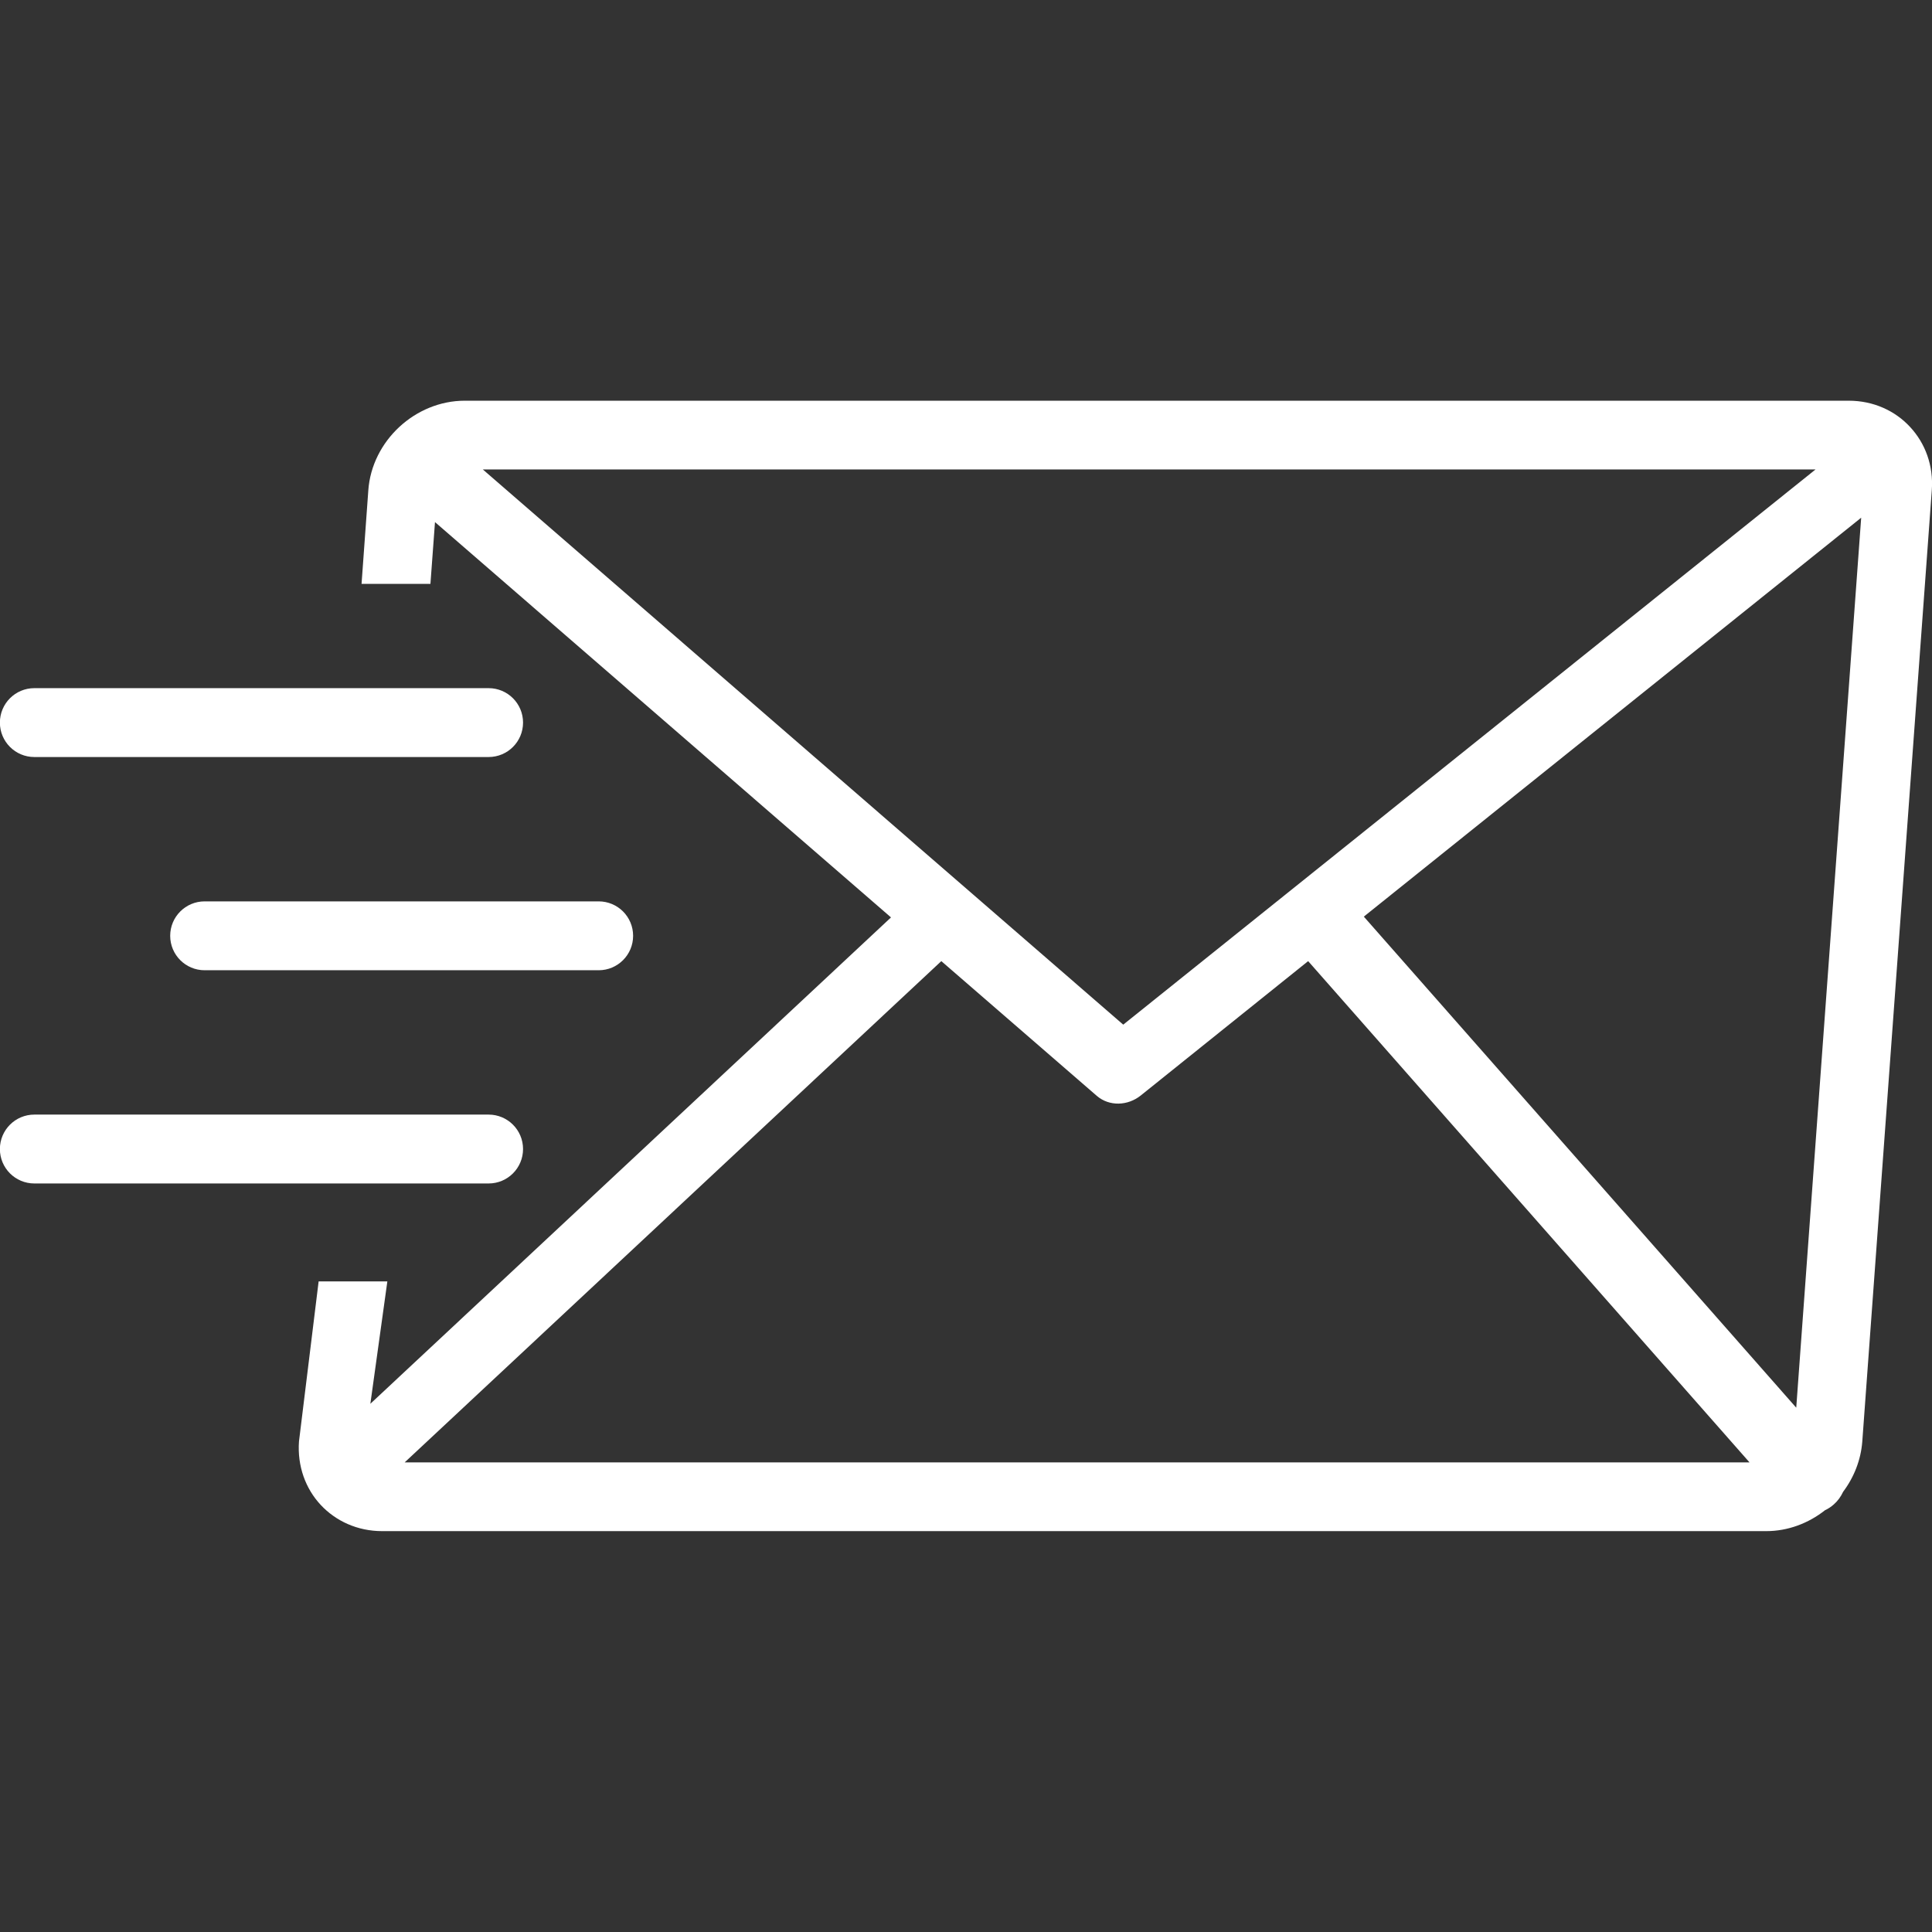 <?xml version="1.0" encoding="UTF-8" standalone="no" ?>
<!DOCTYPE svg PUBLIC "-//W3C//DTD SVG 1.1//EN" "http://www.w3.org/Graphics/SVG/1.1/DTD/svg11.dtd">
<svg xmlns="http://www.w3.org/2000/svg" xmlns:xlink="http://www.w3.org/1999/xlink" version="1.1" width="1080" height="1080" viewBox="0 0 1080 1080" xml:space="preserve">
<rect x="0" y="0" width="1080" height="1080" fill="#333333" stroke="none"/>
<desc>Created with Fabric.js 5.2.4</desc>
<defs>
</defs>
<g transform="matrix(1 0 0 1 540 540)" id="ed53d845-71ce-4c78-a842-1344facf0f09"  >
<rect style="stroke: none; stroke-width: 1; stroke-dasharray: none; stroke-linecap: butt; stroke-dashoffset: 0; stroke-linejoin: miter; stroke-miterlimit: 4; fill: rgb(255,255,255); fill-rule: nonzero; opacity: 1; visibility: hidden;" vector-effect="non-scaling-stroke"  x="-540" y="-540" rx="0" ry="0" width="1080" height="1080" />
</g>
<g transform="matrix(1 0 0 1 540 540)" id="79fef0e4-cc79-4858-b731-dbc046b47b78"  >
</g>
<g transform="matrix(8.79 0 0 8.79 540 540)" id="Layer_1"  >
<path style="stroke: none; stroke-width: 1; stroke-dasharray: none; stroke-linecap: butt; stroke-dashoffset: 0; stroke-linejoin: miter; stroke-miterlimit: 4; fill: rgb(255,255,255); fill-rule: nonzero; opacity: 1;"  transform=" translate(-61.44, -35.95)" d="M 29.56 0 L 117.58 0 C 119.15 0 120.53 0.64 121.48 1.67 C 122.44 2.7 122.98 4.13 122.86 5.7 L 118.44 66.19 C 118.35 67.37 117.91 68.47 117.22 69.39 C 117.08 69.69 116.89 69.96 116.63 70.19 C 116.46 70.34 116.27 70.47 116.07 70.56 C 115.02 71.39 113.71 71.89 112.33 71.89 L 24.31 71.89 C 22.74 71.89 21.36 71.25 20.4 70.22 C 19.44 69.19 18.91 67.76 19.02 66.19 L 20.27 56.01 L 24.64 56.01 L 23.56 63.79 L 23.56 63.79 L 56.67 32.86 L 27.67 7.72 L 27.38 11.65 L 23 11.65 L 23.43 5.7 C 23.54 4.13 24.29 2.7 25.4 1.67 C 26.51 0.64 27.99 0 29.56 0 L 29.56 0 L 29.56 0 z M 2.19 49.78 C 0.98 49.78 0 48.8 0 47.59 C 0 46.38 0.98 45.4 2.19 45.4 L 31.08 45.4 C 32.29 45.4 33.27 46.38 33.27 47.59 C 33.27 48.8 32.29 49.78 31.08 49.78 L 2.19 49.78 L 2.19 49.78 z M 13.02 36.22 C 11.81 36.22 10.83 35.24 10.83 34.03 C 10.83 32.82 11.81 31.84 13.02 31.84 L 38.08 31.84 C 39.29 31.84 40.27 32.82 40.27 34.03 C 40.27 35.24 39.29 36.22 38.08 36.22 L 13.02 36.22 L 13.02 36.22 z M 2.19 22.66 C 0.98 22.66 0 21.68 0 20.47 C 0 19.26 0.98 18.28 2.19 18.28 L 31.08 18.28 C 32.29 18.28 33.27 19.26 33.27 20.47 C 33.27 21.68 32.29 22.66 31.08 22.66 L 2.19 22.66 L 2.19 22.66 z M 59.87 35.64 L 25.74 67.52 L 111.27 67.52 L 83.2 35.64 L 72.56 44.18 L 72.56 44.18 C 71.73 44.85 70.55 44.89 69.76 44.21 L 59.87 35.64 L 59.87 35.64 L 59.87 35.64 z M 86.74 32.81 L 114.24 64.04 L 118.37 7.44 L 86.74 32.81 L 86.74 32.81 L 86.74 32.81 z M 30.71 4.37 L 71.44 39.68 L 115.47 4.37 L 30.71 4.37 L 30.71 4.37 L 30.71 4.37 z" stroke-linecap="round" />
</g>
</svg>